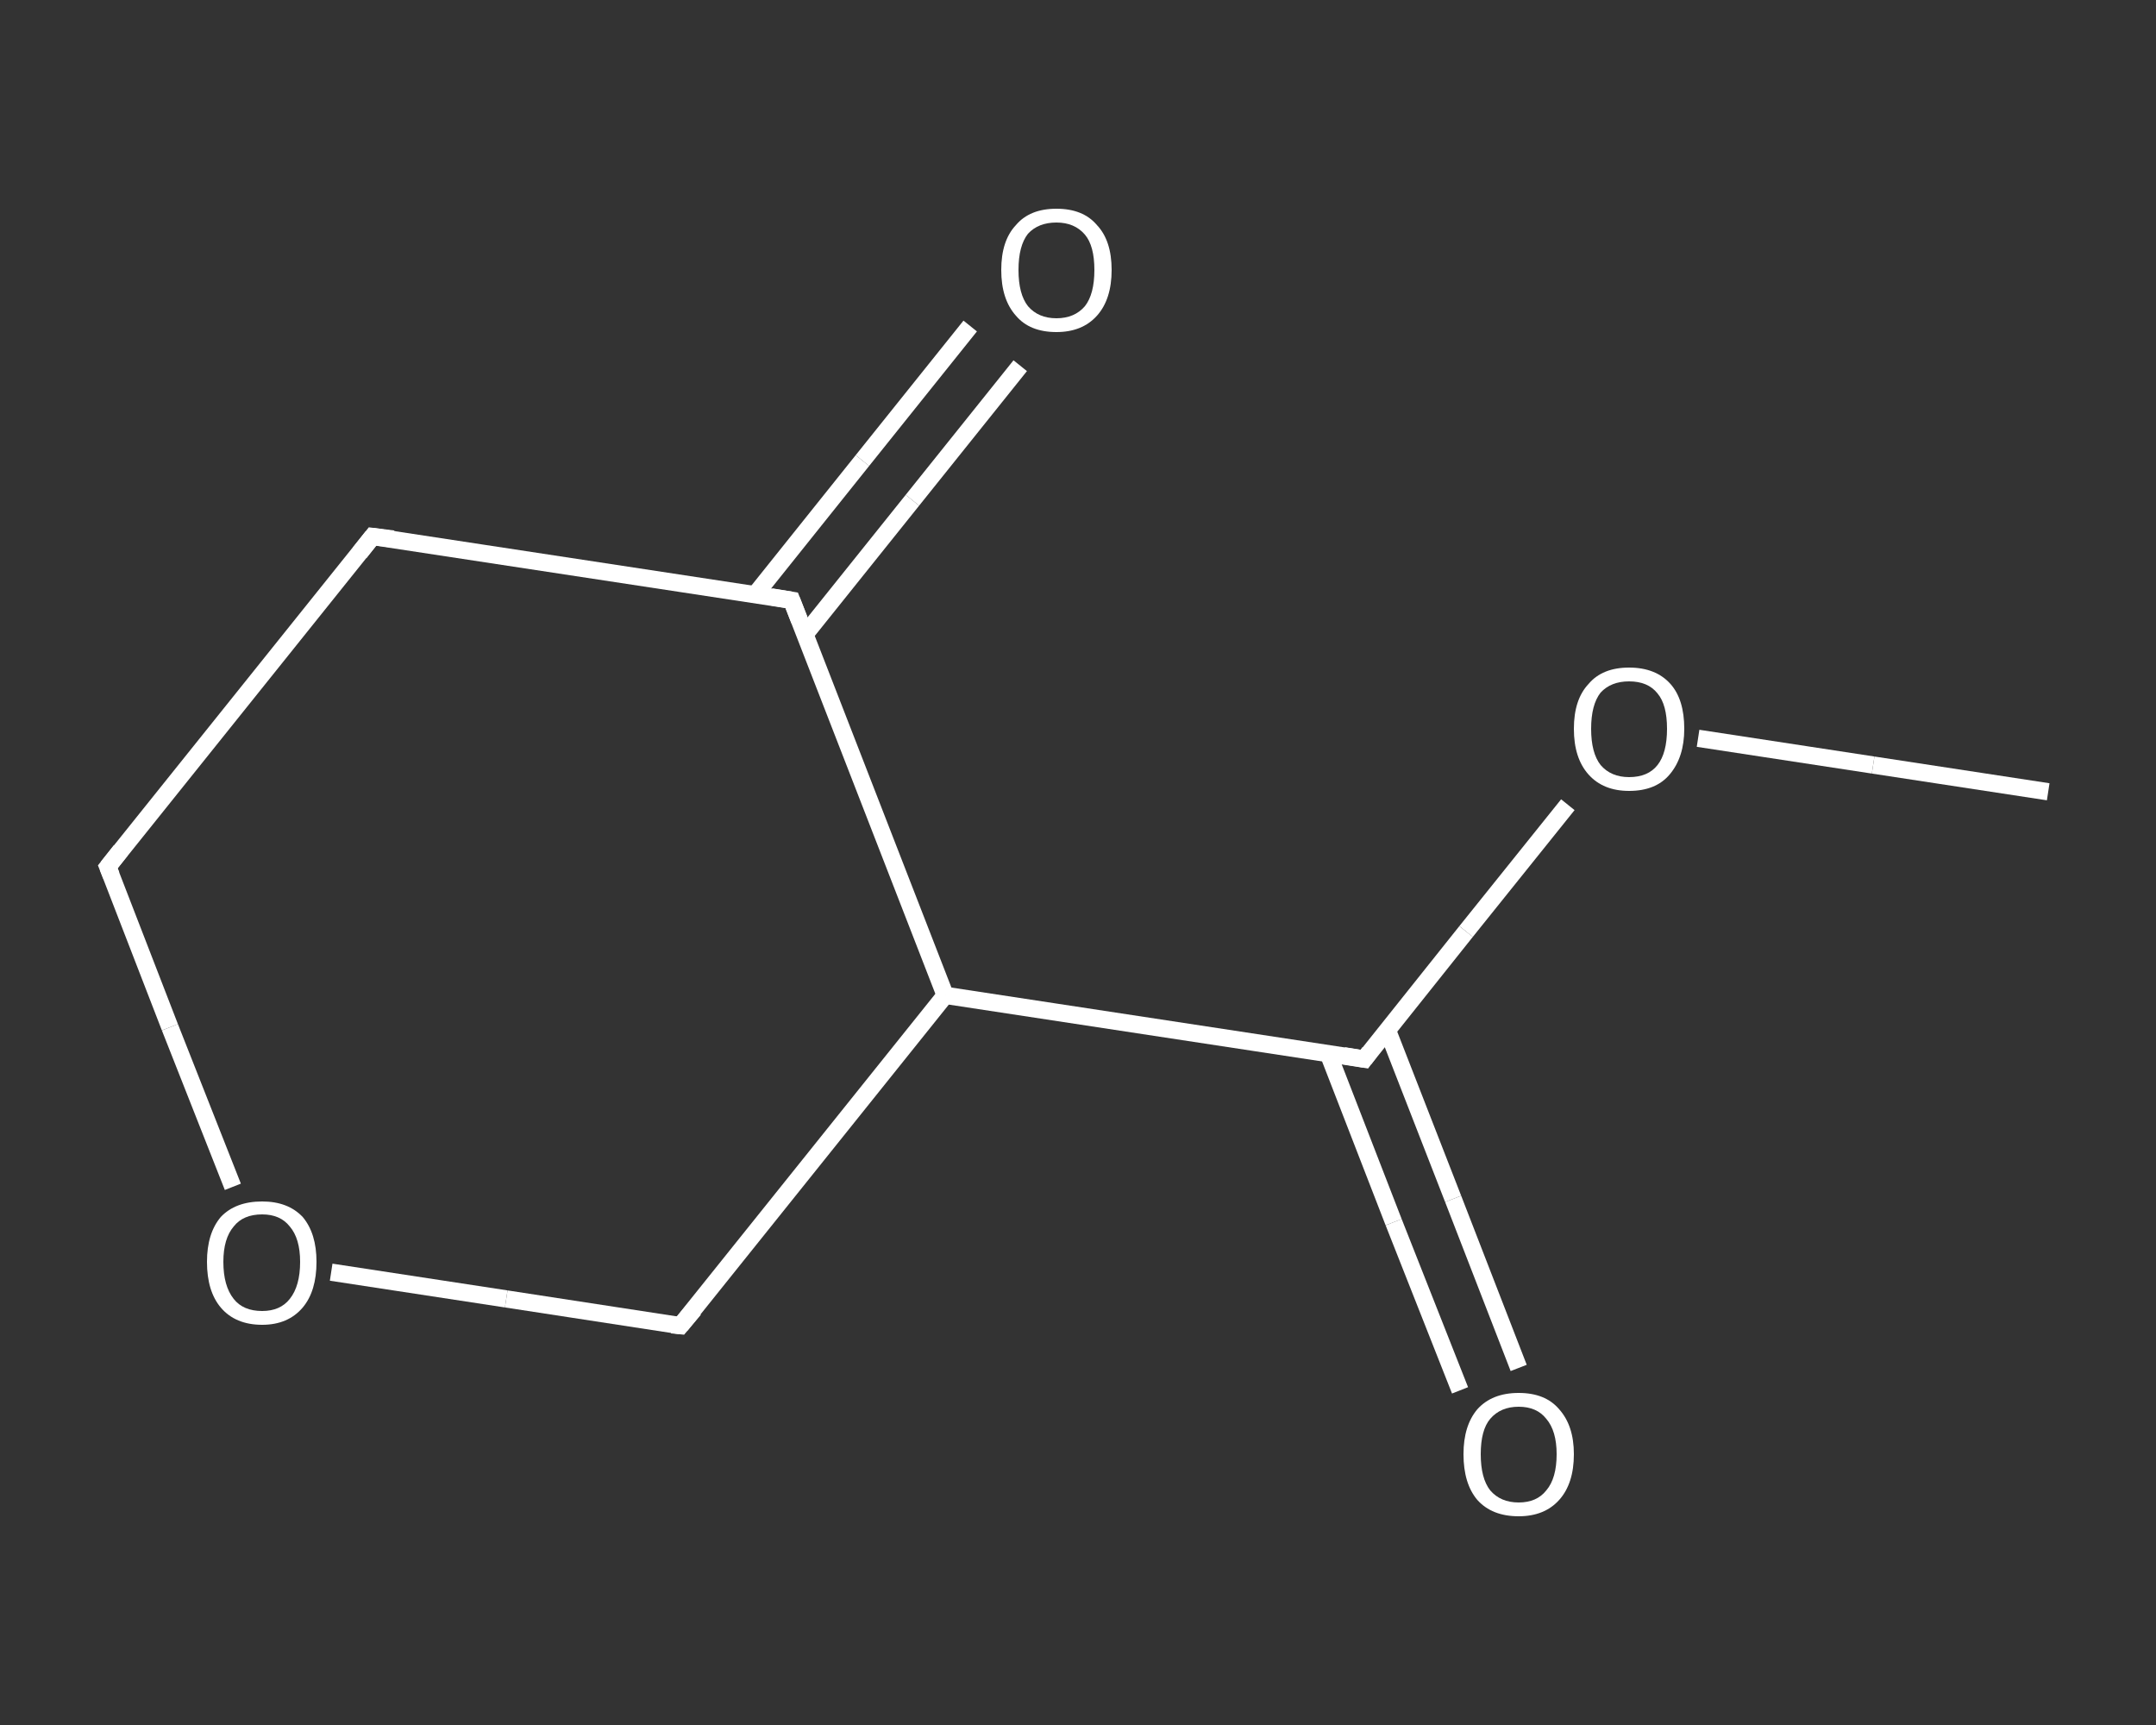 <?xml version='1.0' encoding='iso-8859-1'?>
<svg version='1.1' baseProfile='full'
              xmlns='http://www.w3.org/2000/svg'
                      xmlns:rdkit='http://www.rdkit.org/xml'
                      xmlns:xlink='http://www.w3.org/1999/xlink'
                  xml:space='preserve'
width='250px' height='200px' viewBox='0 0 250 200'>
<rect x="0" y="0" width="250" height="200" fill="#333333" stroke="none"/>
<!-- END OF HEADER -->
<rect style='opacity:1.0;fill:transparent;stroke:none' width='250.0' height='200.0' x='0.0' y='0.0'> </rect>
<path class='bond-0 atom-0 atom-1' d='M 237.5,91.8 L 217.2,88.7' style='fill:none;fill-rule:evenodd;stroke:#FFFFFF;stroke-width:2.0px;stroke-linecap:butt;stroke-linejoin:miter;stroke-opacity:1' />
<path class='bond-0 atom-0 atom-1' d='M 217.2,88.7 L 196.9,85.6' style='fill:none;fill-rule:evenodd;stroke:#FFFFFF;stroke-width:2.0px;stroke-linecap:butt;stroke-linejoin:miter;stroke-opacity:1' />
<path class='bond-1 atom-1 atom-2' d='M 181.8,93.3 L 170.0,108.0' style='fill:none;fill-rule:evenodd;stroke:#FFFFFF;stroke-width:2.0px;stroke-linecap:butt;stroke-linejoin:miter;stroke-opacity:1' />
<path class='bond-1 atom-1 atom-2' d='M 170.0,108.0 L 158.2,122.8' style='fill:none;fill-rule:evenodd;stroke:#FFFFFF;stroke-width:2.0px;stroke-linecap:butt;stroke-linejoin:miter;stroke-opacity:1' />
<path class='bond-2 atom-2 atom-3' d='M 154.0,122.1 L 161.6,141.7' style='fill:none;fill-rule:evenodd;stroke:#FFFFFF;stroke-width:2.0px;stroke-linecap:butt;stroke-linejoin:miter;stroke-opacity:1' />
<path class='bond-2 atom-2 atom-3' d='M 161.6,141.7 L 169.3,161.2' style='fill:none;fill-rule:evenodd;stroke:#FFFFFF;stroke-width:2.0px;stroke-linecap:butt;stroke-linejoin:miter;stroke-opacity:1' />
<path class='bond-2 atom-2 atom-3' d='M 160.9,119.5 L 168.5,139.0' style='fill:none;fill-rule:evenodd;stroke:#FFFFFF;stroke-width:2.0px;stroke-linecap:butt;stroke-linejoin:miter;stroke-opacity:1' />
<path class='bond-2 atom-2 atom-3' d='M 168.5,139.0 L 176.1,158.6' style='fill:none;fill-rule:evenodd;stroke:#FFFFFF;stroke-width:2.0px;stroke-linecap:butt;stroke-linejoin:miter;stroke-opacity:1' />
<path class='bond-3 atom-2 atom-4' d='M 158.2,122.8 L 109.6,115.4' style='fill:none;fill-rule:evenodd;stroke:#FFFFFF;stroke-width:2.0px;stroke-linecap:butt;stroke-linejoin:miter;stroke-opacity:1' />
<path class='bond-4 atom-4 atom-5' d='M 109.6,115.4 L 78.9,153.7' style='fill:none;fill-rule:evenodd;stroke:#FFFFFF;stroke-width:2.0px;stroke-linecap:butt;stroke-linejoin:miter;stroke-opacity:1' />
<path class='bond-5 atom-5 atom-6' d='M 78.9,153.7 L 58.7,150.6' style='fill:none;fill-rule:evenodd;stroke:#FFFFFF;stroke-width:2.0px;stroke-linecap:butt;stroke-linejoin:miter;stroke-opacity:1' />
<path class='bond-5 atom-5 atom-6' d='M 58.7,150.6 L 38.4,147.5' style='fill:none;fill-rule:evenodd;stroke:#FFFFFF;stroke-width:2.0px;stroke-linecap:butt;stroke-linejoin:miter;stroke-opacity:1' />
<path class='bond-6 atom-6 atom-7' d='M 27.0,137.6 L 19.7,119.1' style='fill:none;fill-rule:evenodd;stroke:#FFFFFF;stroke-width:2.0px;stroke-linecap:butt;stroke-linejoin:miter;stroke-opacity:1' />
<path class='bond-6 atom-6 atom-7' d='M 19.7,119.1 L 12.5,100.5' style='fill:none;fill-rule:evenodd;stroke:#FFFFFF;stroke-width:2.0px;stroke-linecap:butt;stroke-linejoin:miter;stroke-opacity:1' />
<path class='bond-7 atom-7 atom-8' d='M 12.5,100.5 L 43.2,62.2' style='fill:none;fill-rule:evenodd;stroke:#FFFFFF;stroke-width:2.0px;stroke-linecap:butt;stroke-linejoin:miter;stroke-opacity:1' />
<path class='bond-8 atom-8 atom-9' d='M 43.2,62.2 L 91.8,69.6' style='fill:none;fill-rule:evenodd;stroke:#FFFFFF;stroke-width:2.0px;stroke-linecap:butt;stroke-linejoin:miter;stroke-opacity:1' />
<path class='bond-9 atom-9 atom-10' d='M 93.3,73.6 L 105.8,58.0' style='fill:none;fill-rule:evenodd;stroke:#FFFFFF;stroke-width:2.0px;stroke-linecap:butt;stroke-linejoin:miter;stroke-opacity:1' />
<path class='bond-9 atom-9 atom-10' d='M 105.8,58.0 L 118.3,42.4' style='fill:none;fill-rule:evenodd;stroke:#FFFFFF;stroke-width:2.0px;stroke-linecap:butt;stroke-linejoin:miter;stroke-opacity:1' />
<path class='bond-9 atom-9 atom-10' d='M 87.6,68.9 L 100.0,53.4' style='fill:none;fill-rule:evenodd;stroke:#FFFFFF;stroke-width:2.0px;stroke-linecap:butt;stroke-linejoin:miter;stroke-opacity:1' />
<path class='bond-9 atom-9 atom-10' d='M 100.0,53.4 L 112.5,37.8' style='fill:none;fill-rule:evenodd;stroke:#FFFFFF;stroke-width:2.0px;stroke-linecap:butt;stroke-linejoin:miter;stroke-opacity:1' />
<path class='bond-10 atom-9 atom-4' d='M 91.8,69.6 L 109.6,115.4' style='fill:none;fill-rule:evenodd;stroke:#FFFFFF;stroke-width:2.0px;stroke-linecap:butt;stroke-linejoin:miter;stroke-opacity:1' />
<path d='M 158.8,122.0 L 158.2,122.8 L 155.8,122.4' style='fill:none;stroke:#FFFFFF;stroke-width:2.0px;stroke-linecap:butt;stroke-linejoin:miter;stroke-opacity:1;' />
<path d='M 80.5,151.8 L 78.9,153.7 L 77.9,153.6' style='fill:none;stroke:#FFFFFF;stroke-width:2.0px;stroke-linecap:butt;stroke-linejoin:miter;stroke-opacity:1;' />
<path d='M 12.9,101.5 L 12.5,100.5 L 14.0,98.6' style='fill:none;stroke:#FFFFFF;stroke-width:2.0px;stroke-linecap:butt;stroke-linejoin:miter;stroke-opacity:1;' />
<path d='M 41.7,64.1 L 43.2,62.2 L 45.6,62.5' style='fill:none;stroke:#FFFFFF;stroke-width:2.0px;stroke-linecap:butt;stroke-linejoin:miter;stroke-opacity:1;' />
<path d='M 89.4,69.2 L 91.8,69.6 L 92.7,71.9' style='fill:none;stroke:#FFFFFF;stroke-width:2.0px;stroke-linecap:butt;stroke-linejoin:miter;stroke-opacity:1;' />
<path class='atom-1' d='M 182.5 84.5
Q 182.5 81.1, 184.2 79.3
Q 185.8 77.4, 188.9 77.4
Q 192.0 77.4, 193.7 79.3
Q 195.3 81.1, 195.3 84.5
Q 195.3 87.8, 193.6 89.8
Q 192.0 91.7, 188.9 91.7
Q 185.9 91.7, 184.2 89.8
Q 182.5 87.9, 182.5 84.5
M 188.9 90.1
Q 191.1 90.1, 192.2 88.7
Q 193.3 87.3, 193.3 84.5
Q 193.3 81.7, 192.2 80.4
Q 191.1 79.0, 188.9 79.0
Q 186.8 79.0, 185.6 80.3
Q 184.5 81.7, 184.5 84.5
Q 184.5 87.3, 185.6 88.7
Q 186.8 90.1, 188.9 90.1
' fill='#FFFFFF'/>
<path class='atom-3' d='M 169.7 168.6
Q 169.7 165.3, 171.3 163.4
Q 173.0 161.5, 176.1 161.5
Q 179.2 161.5, 180.8 163.4
Q 182.5 165.3, 182.5 168.6
Q 182.5 172.0, 180.8 173.9
Q 179.1 175.8, 176.1 175.8
Q 173.0 175.8, 171.3 173.9
Q 169.7 172.0, 169.7 168.6
M 176.1 174.2
Q 178.2 174.2, 179.3 172.8
Q 180.5 171.4, 180.5 168.6
Q 180.5 165.9, 179.3 164.5
Q 178.2 163.1, 176.1 163.1
Q 174.0 163.1, 172.8 164.5
Q 171.7 165.8, 171.7 168.6
Q 171.7 171.4, 172.8 172.8
Q 174.0 174.2, 176.1 174.2
' fill='#FFFFFF'/>
<path class='atom-6' d='M 24.0 146.3
Q 24.0 143.0, 25.6 141.1
Q 27.3 139.3, 30.4 139.3
Q 33.4 139.3, 35.1 141.1
Q 36.7 143.0, 36.7 146.3
Q 36.7 149.7, 35.1 151.6
Q 33.4 153.6, 30.4 153.6
Q 27.3 153.6, 25.6 151.6
Q 24.0 149.7, 24.0 146.3
M 30.4 152.0
Q 32.5 152.0, 33.6 150.6
Q 34.8 149.1, 34.8 146.3
Q 34.8 143.6, 33.6 142.2
Q 32.5 140.8, 30.4 140.8
Q 28.2 140.8, 27.1 142.2
Q 25.9 143.6, 25.9 146.3
Q 25.9 149.1, 27.1 150.6
Q 28.2 152.0, 30.4 152.0
' fill='#FFFFFF'/>
<path class='atom-10' d='M 116.1 31.3
Q 116.1 27.9, 117.8 26.1
Q 119.4 24.2, 122.5 24.2
Q 125.6 24.2, 127.2 26.1
Q 128.9 27.9, 128.9 31.3
Q 128.9 34.7, 127.2 36.6
Q 125.5 38.5, 122.5 38.5
Q 119.4 38.5, 117.8 36.6
Q 116.1 34.7, 116.1 31.3
M 122.5 36.9
Q 124.6 36.9, 125.8 35.5
Q 126.9 34.1, 126.9 31.3
Q 126.9 28.5, 125.8 27.2
Q 124.6 25.8, 122.5 25.8
Q 120.4 25.8, 119.2 27.1
Q 118.1 28.5, 118.1 31.3
Q 118.1 34.1, 119.2 35.5
Q 120.4 36.9, 122.5 36.9
' fill='#FFFFFF'/>
</svg>
